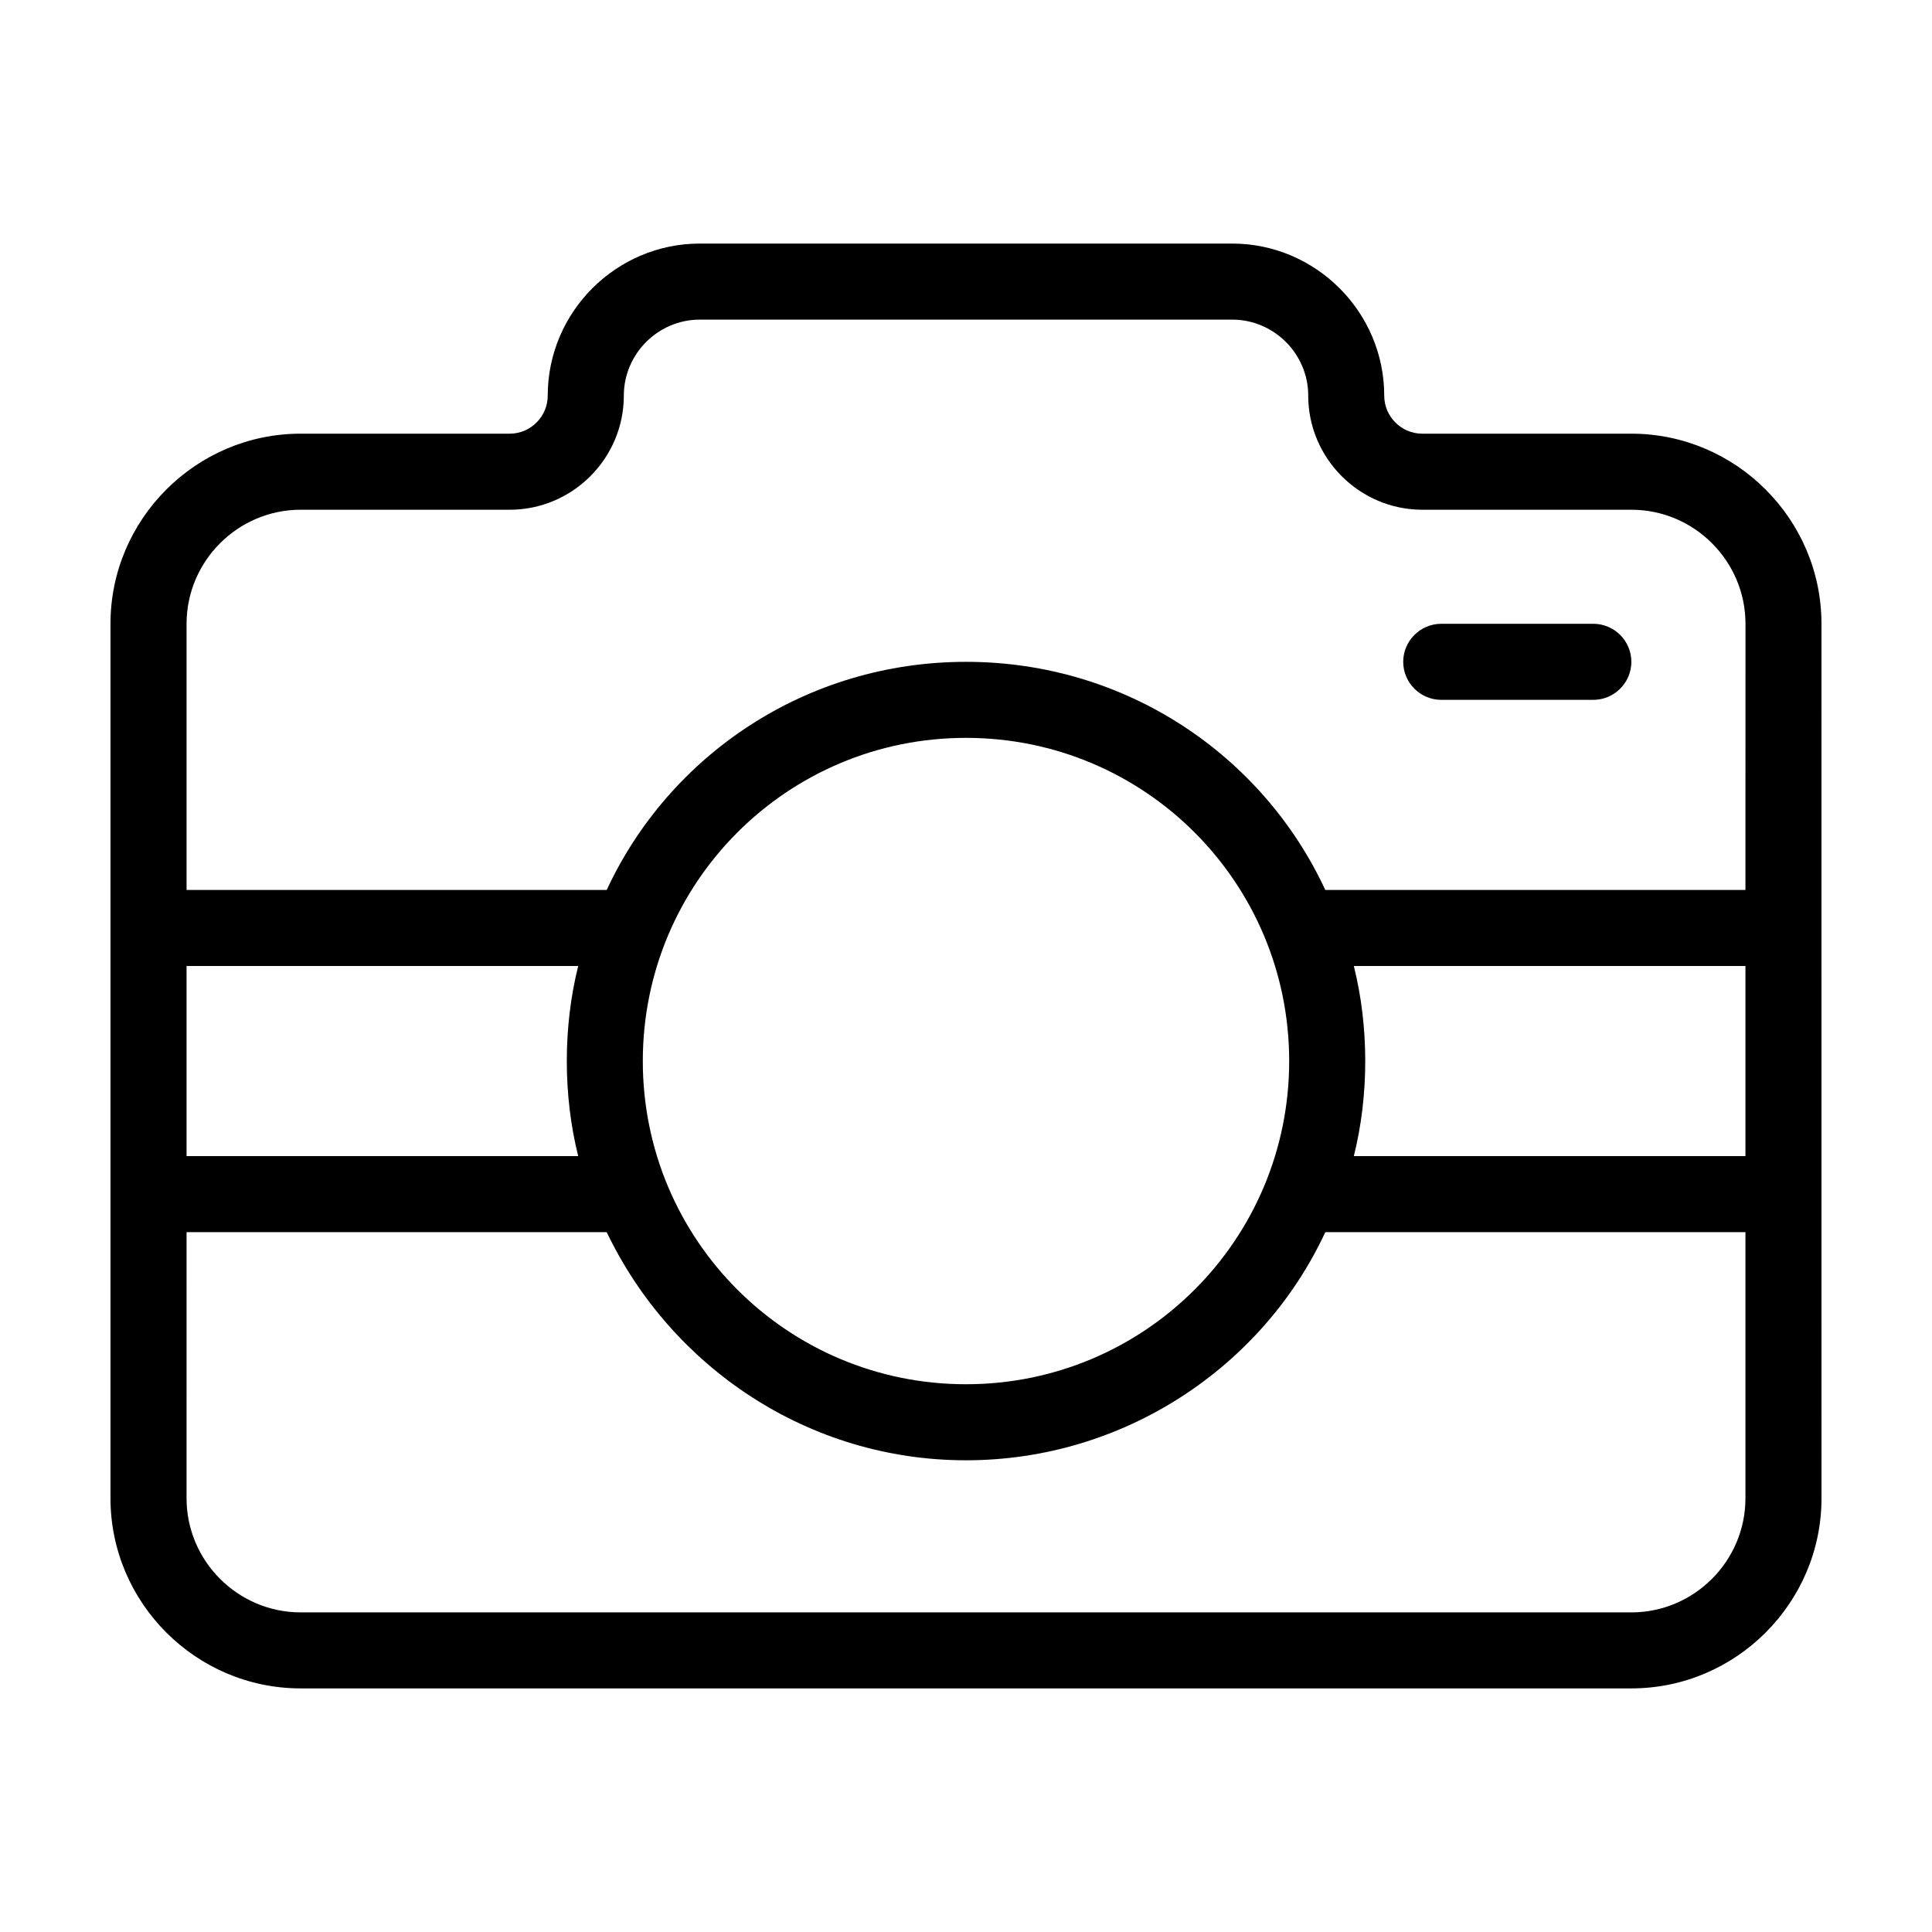 <?xml version="1.0" encoding="UTF-8"?>
<!-- Uploaded to: SVG Repo, www.svgrepo.com, Generator: SVG Repo Mixer Tools -->
<svg fill="#000000" width="800px" height="800px" version="1.1" viewBox="144 144 512 512" xmlns="http://www.w3.org/2000/svg">
 <g>
  <path d="m576.33 258.93h-55.418c-5.543 0-10.078-4.535-10.078-10.078 0-22.168-18.137-40.305-40.305-40.305h-141.07c-22.168 0-40.305 18.137-40.305 40.305 0 5.543-4.535 10.078-10.078 10.078h-55.418c-27.707 0-50.379 22.668-50.379 50.379v231.75c0 27.711 22.672 50.383 50.383 50.383h352.67c27.711 0 50.383-22.672 50.383-50.383l-0.008-231.75c0-27.711-22.668-50.379-50.379-50.379zm-382.89 141.07h103.79c-2.016 8.062-3.023 16.625-3.023 25.191s1.008 17.129 3.023 25.191l-103.79-0.004zm413.12 141.07c0 16.625-13.602 30.23-30.23 30.23l-352.66-0.004c-16.625 0-30.23-13.602-30.23-30.23l0.004-70.531h111.34c17.129 35.77 53.402 60.457 95.219 60.457s78.594-24.688 95.219-60.457h111.34zm-292.21-115.88c0-47.359 38.289-85.648 85.648-85.648s85.648 38.289 85.648 85.648-38.289 85.648-85.648 85.648-85.648-38.289-85.648-85.648zm292.21 25.191h-103.78c2.016-8.062 3.023-16.625 3.023-25.191s-1.008-17.129-3.023-25.191l103.78 0.004zm0-70.531h-111.34c-16.625-35.773-52.898-60.457-95.219-60.457s-78.594 24.688-95.219 60.457h-111.34v-70.535c0-16.625 13.602-30.23 30.23-30.23h55.418c16.625 0 30.23-13.602 30.23-30.23 0-11.082 9.07-20.152 20.152-20.152h141.07c11.082 0 20.152 9.07 20.152 20.152 0 16.625 13.602 30.23 30.23 30.23h55.418c16.625 0 30.23 13.602 30.23 30.23z"/>
  <path d="m566.25 309.31h-40.305c-5.543 0-10.078 4.535-10.078 10.078s4.535 10.078 10.078 10.078h40.305c5.543 0 10.078-4.535 10.078-10.078s-4.535-10.078-10.078-10.078z"/>
 </g>
</svg>